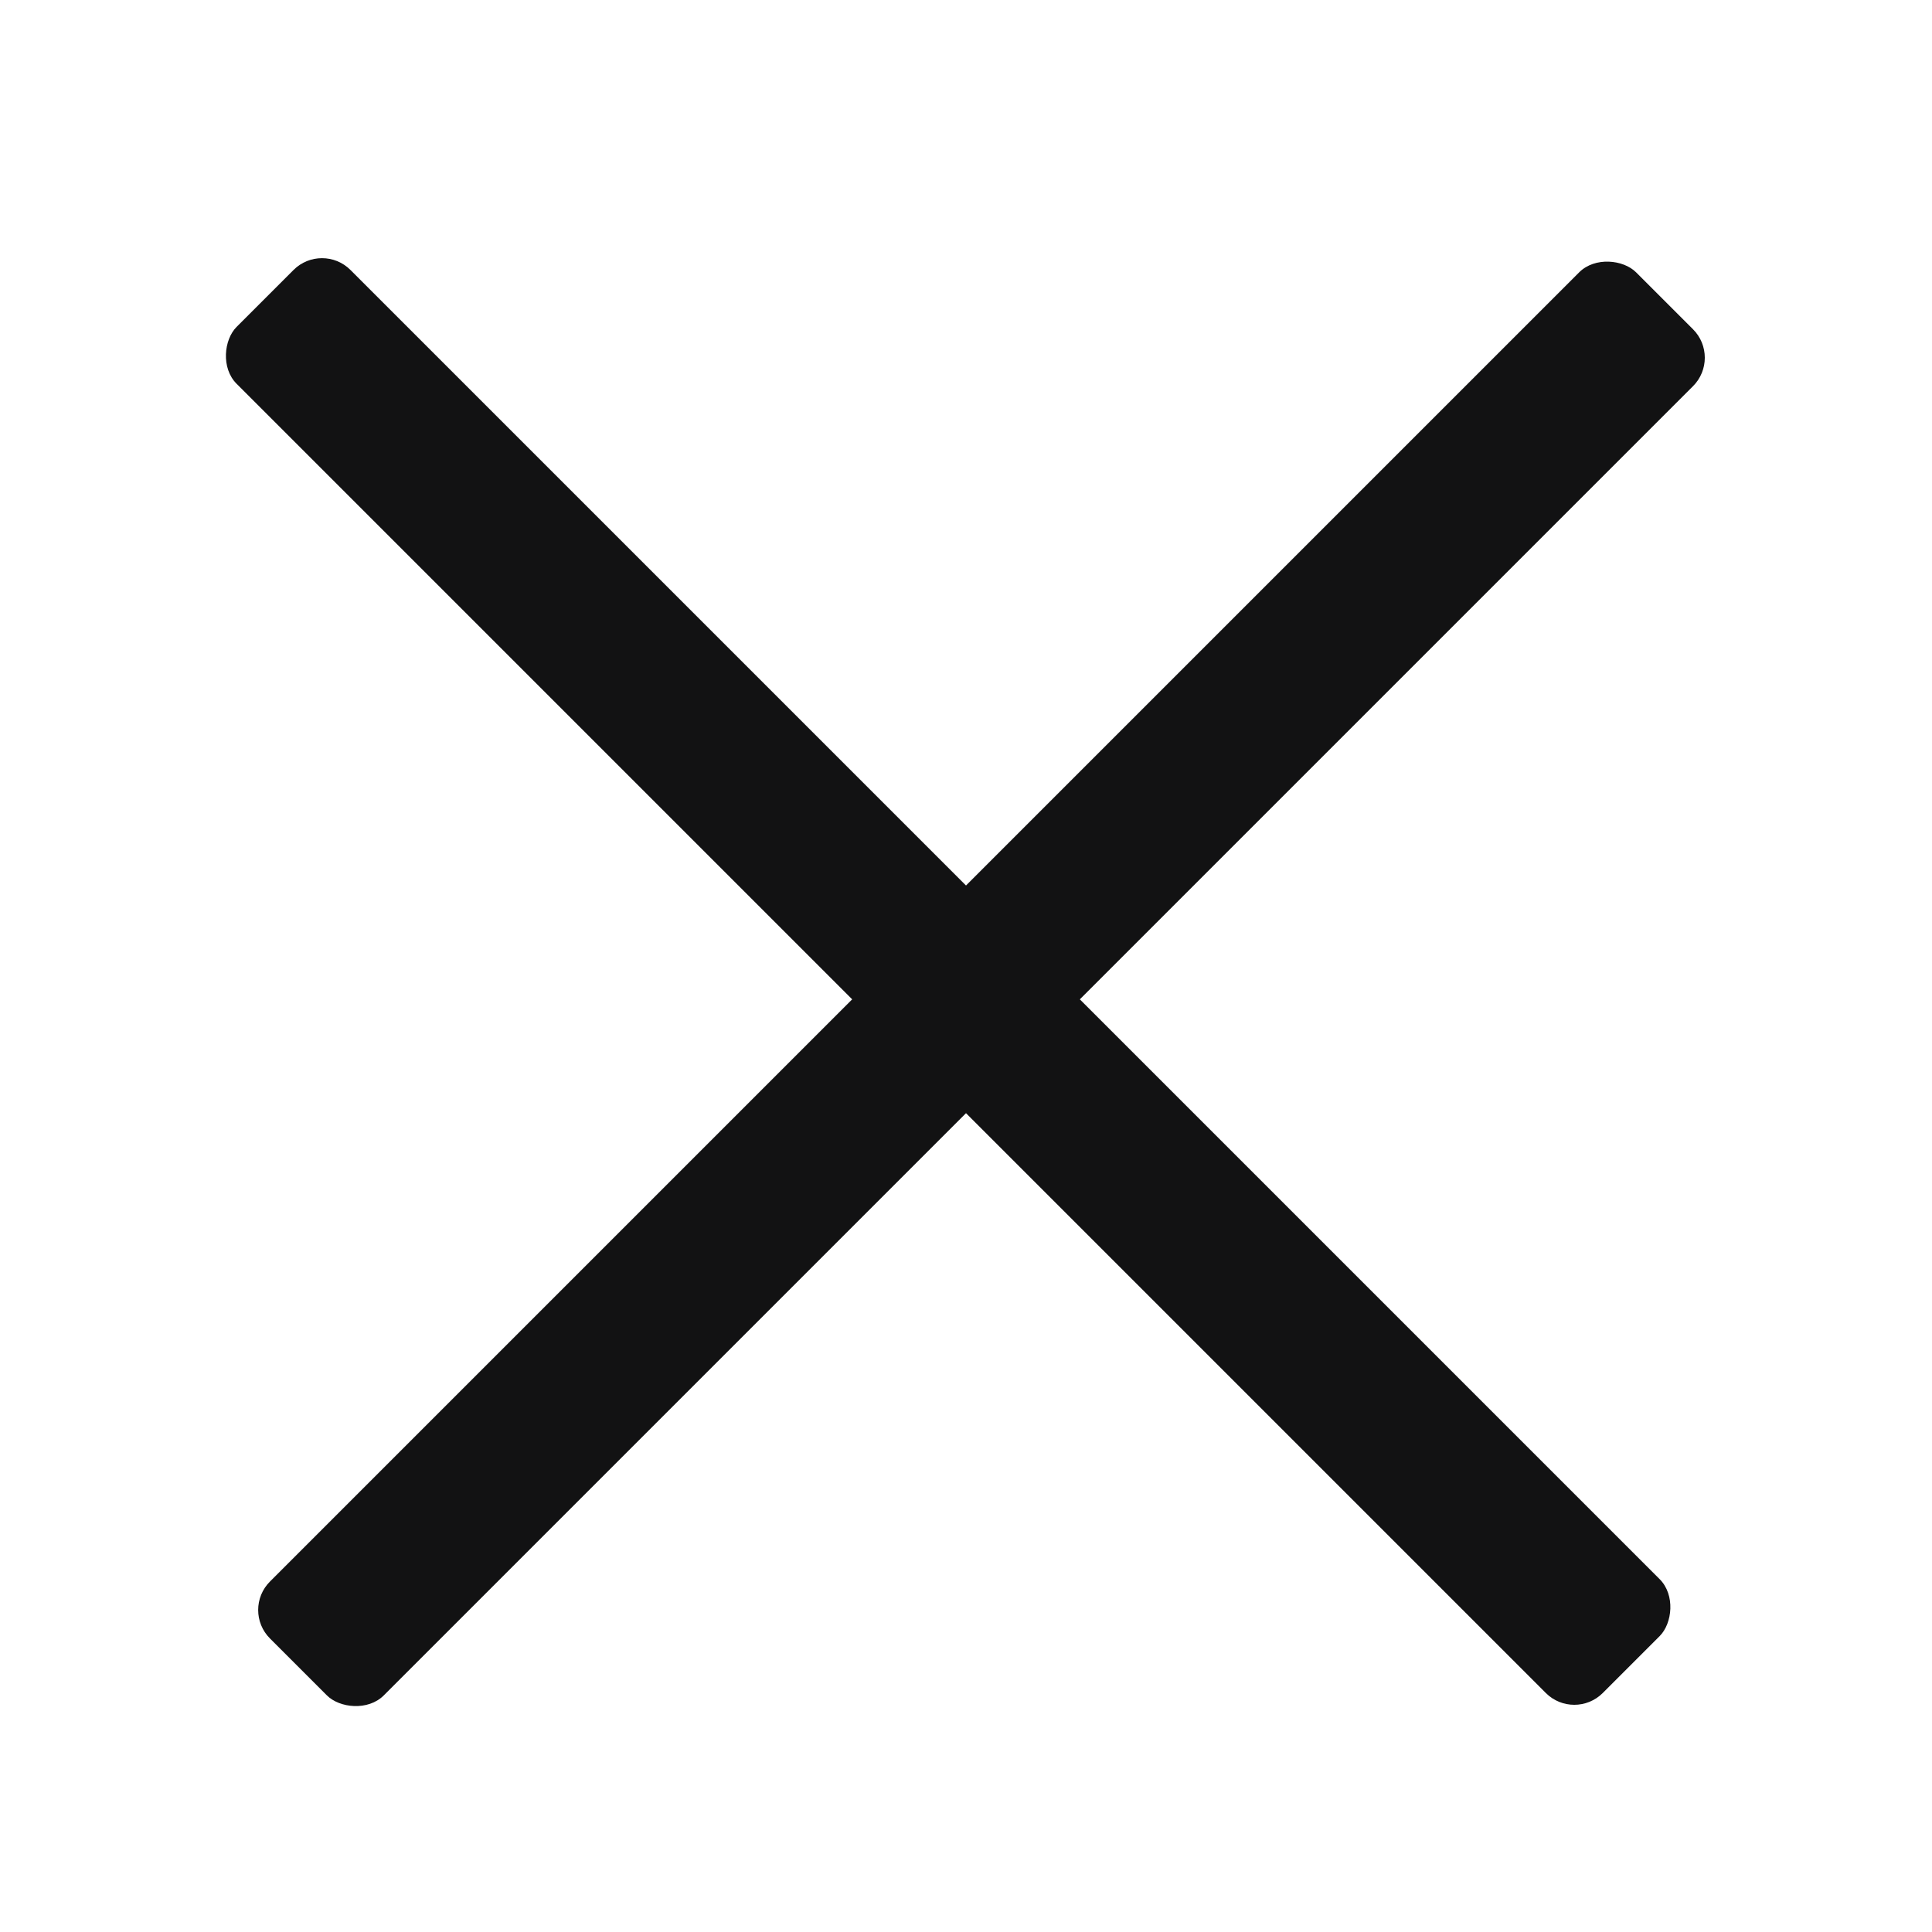 <svg width="24" height="24" viewBox="0 0 24 24" fill="none" xmlns="http://www.w3.org/2000/svg">
<rect x="4" y="3" width="24" height="2" rx="0.5" transform="rotate(45 4 3)" fill="#121213"/>
<rect x="3" y="20" width="24" height="2" rx="0.5" transform="rotate(-45 3 20)" fill="#121213"/>
</svg>

